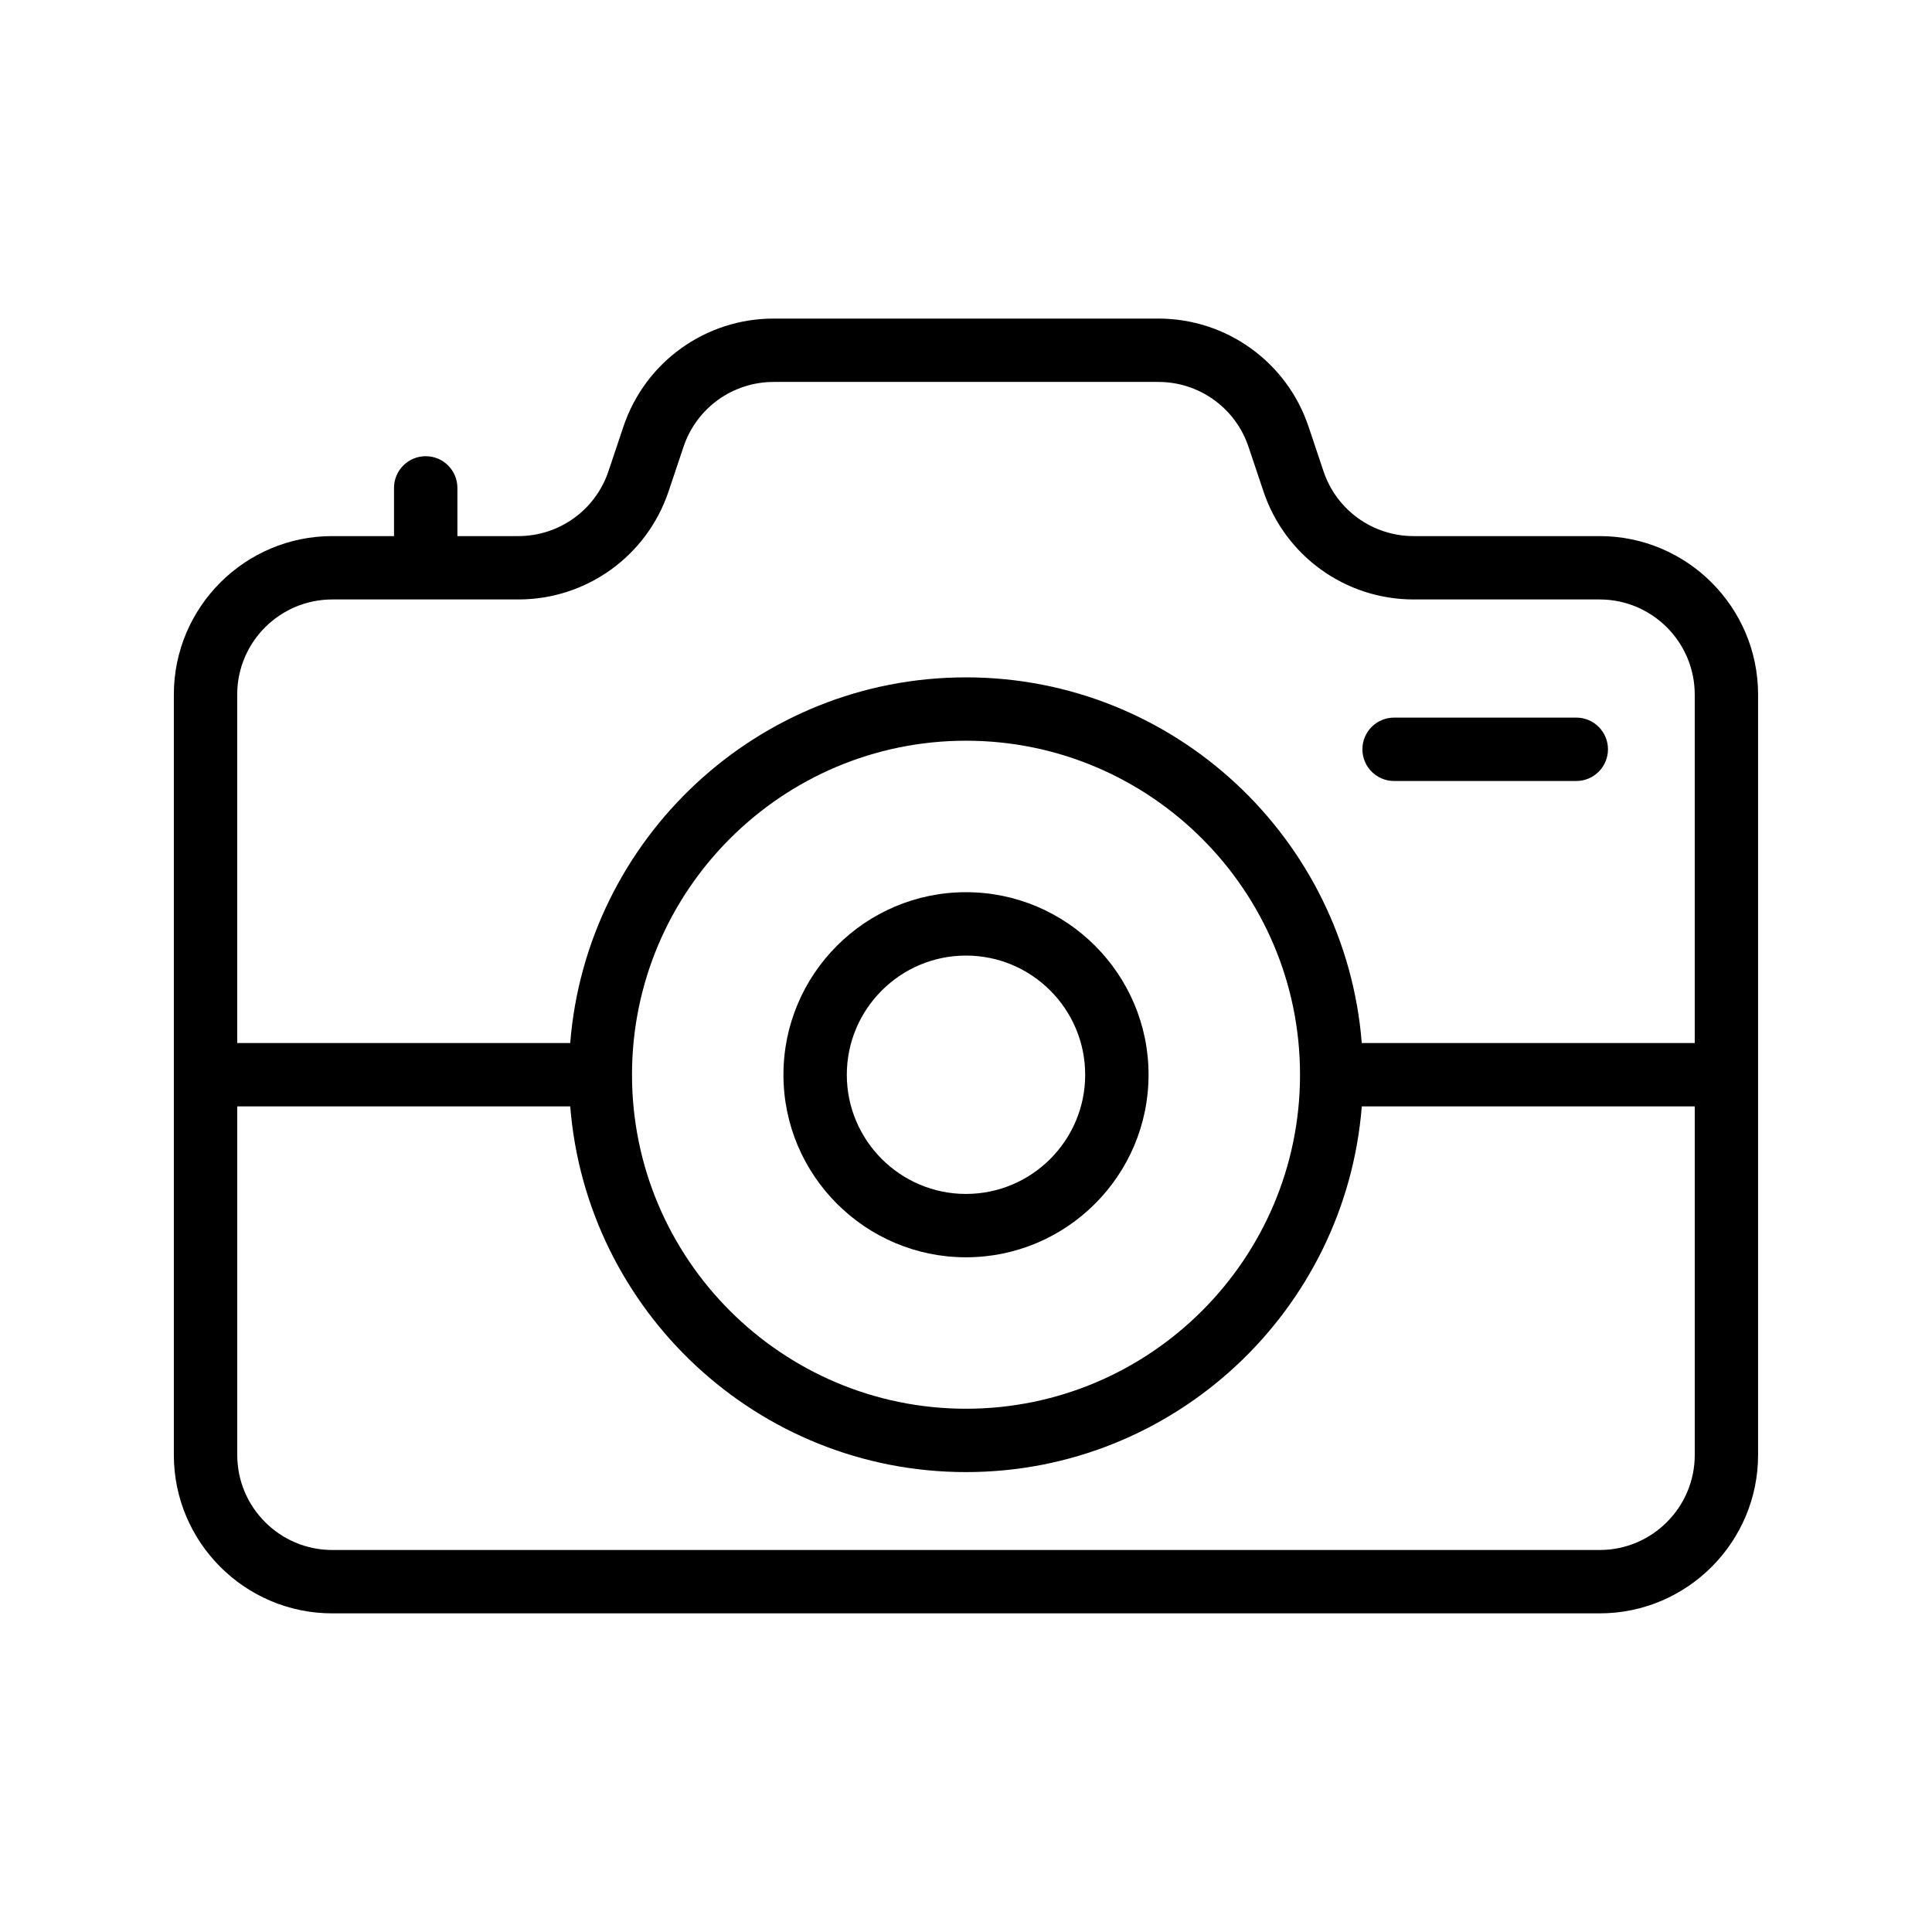 <?xml version="1.0" encoding="UTF-8"?>
<!-- Uploaded to: SVG Repo, www.svgrepo.com, Generator: SVG Repo Mixer Tools -->
<svg fill="#000000" width="800px" height="800px" version="1.1" viewBox="144 144 512 512" xmlns="http://www.w3.org/2000/svg">
 <g>
  <path d="m567.93 286.07h-49.309c-10.84 0-20.434-6.906-23.879-17.184v-0.004l-3.957-11.812c-5.75-17.133-21.746-28.645-39.812-28.645h-101.96c-18.074 0-34.062 11.512-39.805 28.645l-3.961 11.812c-3.445 10.277-13.047 17.188-23.887 17.188h-16.145v-12.773c0-4.637-3.754-8.398-8.398-8.398-4.641 0-8.398 3.758-8.398 8.398v12.773h-16.363c-23.148 0-41.984 18.836-41.984 41.984v201.52c0 23.148 18.836 41.984 41.984 41.984h335.87c23.148 0 41.984-18.836 41.984-41.984v-201.52c0-23.148-18.836-41.984-41.984-41.984zm-335.87 16.793h49.309c18.066 0 34.062-11.508 39.812-28.645l3.961-11.816c3.445-10.277 13.039-17.184 23.879-17.184h101.96c10.84 0 20.441 6.91 23.887 17.188l3.961 11.809c5.738 17.133 21.73 28.648 39.805 28.648h49.297c13.891 0 25.191 11.301 25.191 25.191v92.363h-88.238c-4.305-54.145-49.648-96.91-104.89-96.91-55.23 0-100.57 42.766-104.88 96.91h-88.25v-92.363c0-13.891 11.301-25.191 25.191-25.191zm256.46 125.95c0 48.805-39.711 88.516-88.52 88.516s-88.512-39.711-88.512-88.516c0-48.809 39.703-88.516 88.512-88.516 48.805 0 88.52 39.707 88.52 88.516zm79.414 125.95h-335.87c-13.891 0-25.191-11.301-25.191-25.191v-92.363h88.246c4.305 54.145 49.652 96.91 104.88 96.91 55.238 0 100.59-42.766 104.89-96.91l88.238-0.004v92.363c0 13.895-11.301 25.195-25.191 25.195z"/>
  <path d="m400 380.44c-26.676 0-48.379 21.703-48.379 48.379 0 26.676 21.707 48.375 48.379 48.375 26.676 0 48.379-21.703 48.379-48.375 0-26.676-21.707-48.379-48.379-48.379zm0 79.965c-17.418 0-31.586-14.168-31.586-31.582 0-17.418 14.168-31.586 31.586-31.586s31.586 14.168 31.586 31.586c0 17.41-14.172 31.582-31.586 31.582z"/>
  <path d="m513.45 350.97h48.281c4.641 0 8.398-3.758 8.398-8.398 0-4.637-3.754-8.398-8.398-8.398h-48.281c-4.641 0-8.398 3.758-8.398 8.398 0.004 4.641 3.758 8.398 8.398 8.398z"/>
 </g>
</svg>